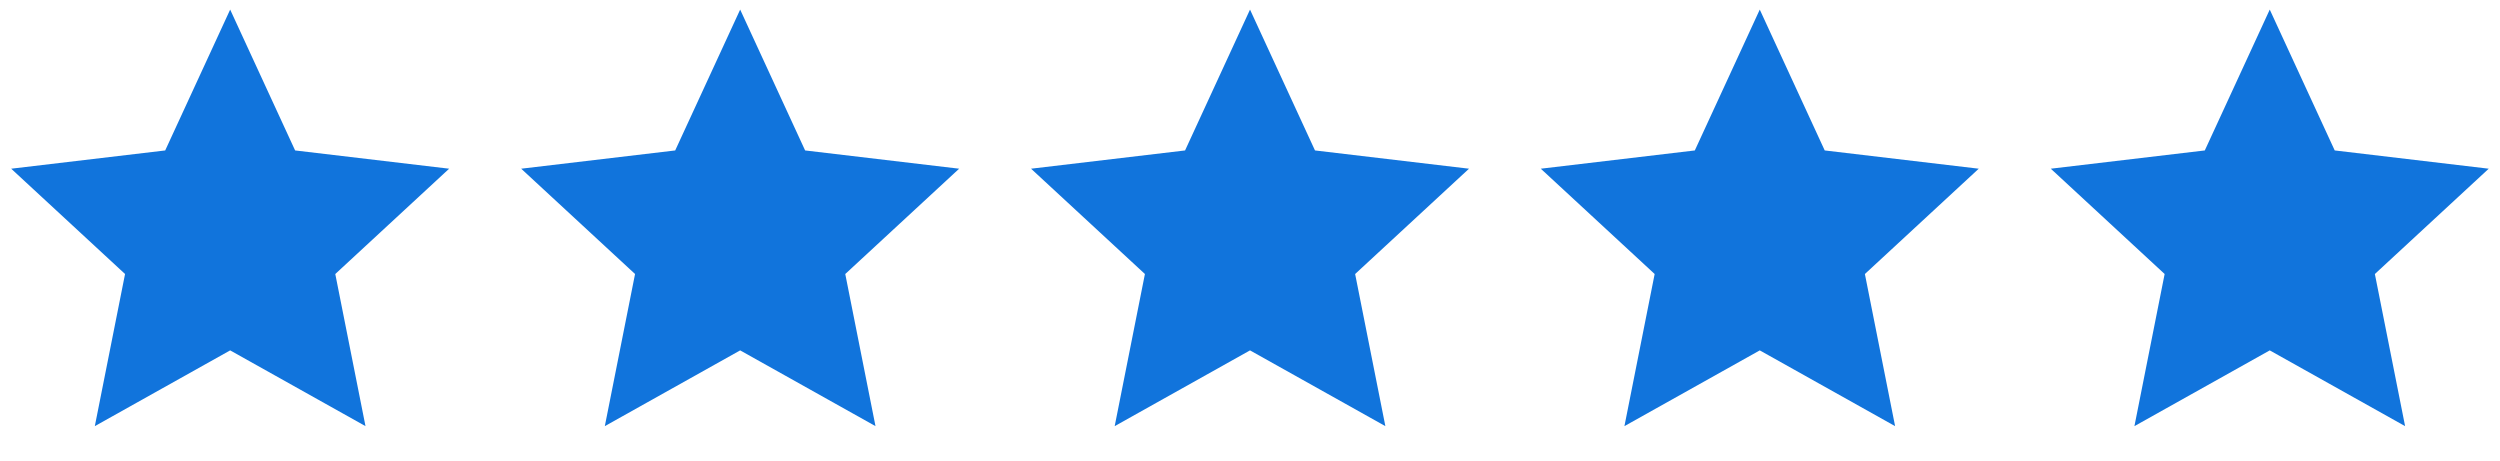 <svg xmlns="http://www.w3.org/2000/svg" fill="none" viewBox="0 0 152 28" height="28" width="152">
<path fill="#1174DC" d="M13.994 21.303L5.765 25.909L7.603 16.66L0.68 10.257L10.044 9.147L13.994 0.583L17.943 9.147L27.308 10.257L20.385 16.66L22.222 25.909L13.994 21.303Z"></path>
<path fill="#1174DC" d="M45.002 21.303L36.773 25.909L38.611 16.66L31.688 10.257L41.052 9.147L45.002 0.583L48.951 9.147L58.316 10.257L51.392 16.66L53.23 25.909L45.002 21.303Z"></path>
<path fill="#1174DC" d="M76.001 21.303L67.773 25.909L69.611 16.66L62.688 10.257L72.052 9.147L76.001 0.583L79.951 9.147L89.316 10.257L82.392 16.66L84.23 25.909L76.001 21.303Z"></path>
<path fill="#1174DC" d="M106.994 21.303L98.765 25.909L100.603 16.66L93.68 10.257L103.045 9.147L106.994 0.583L110.943 9.147L120.308 10.257L113.385 16.66L115.222 25.909L106.994 21.303Z"></path>
<path fill="#1174DC" d="M138.001 21.303L129.773 25.909L131.61 16.66L124.688 10.257L134.052 9.147L138.001 0.583L141.951 9.147L151.315 10.257L144.392 16.66L146.23 25.909L138.001 21.303Z"></path>
</svg>
